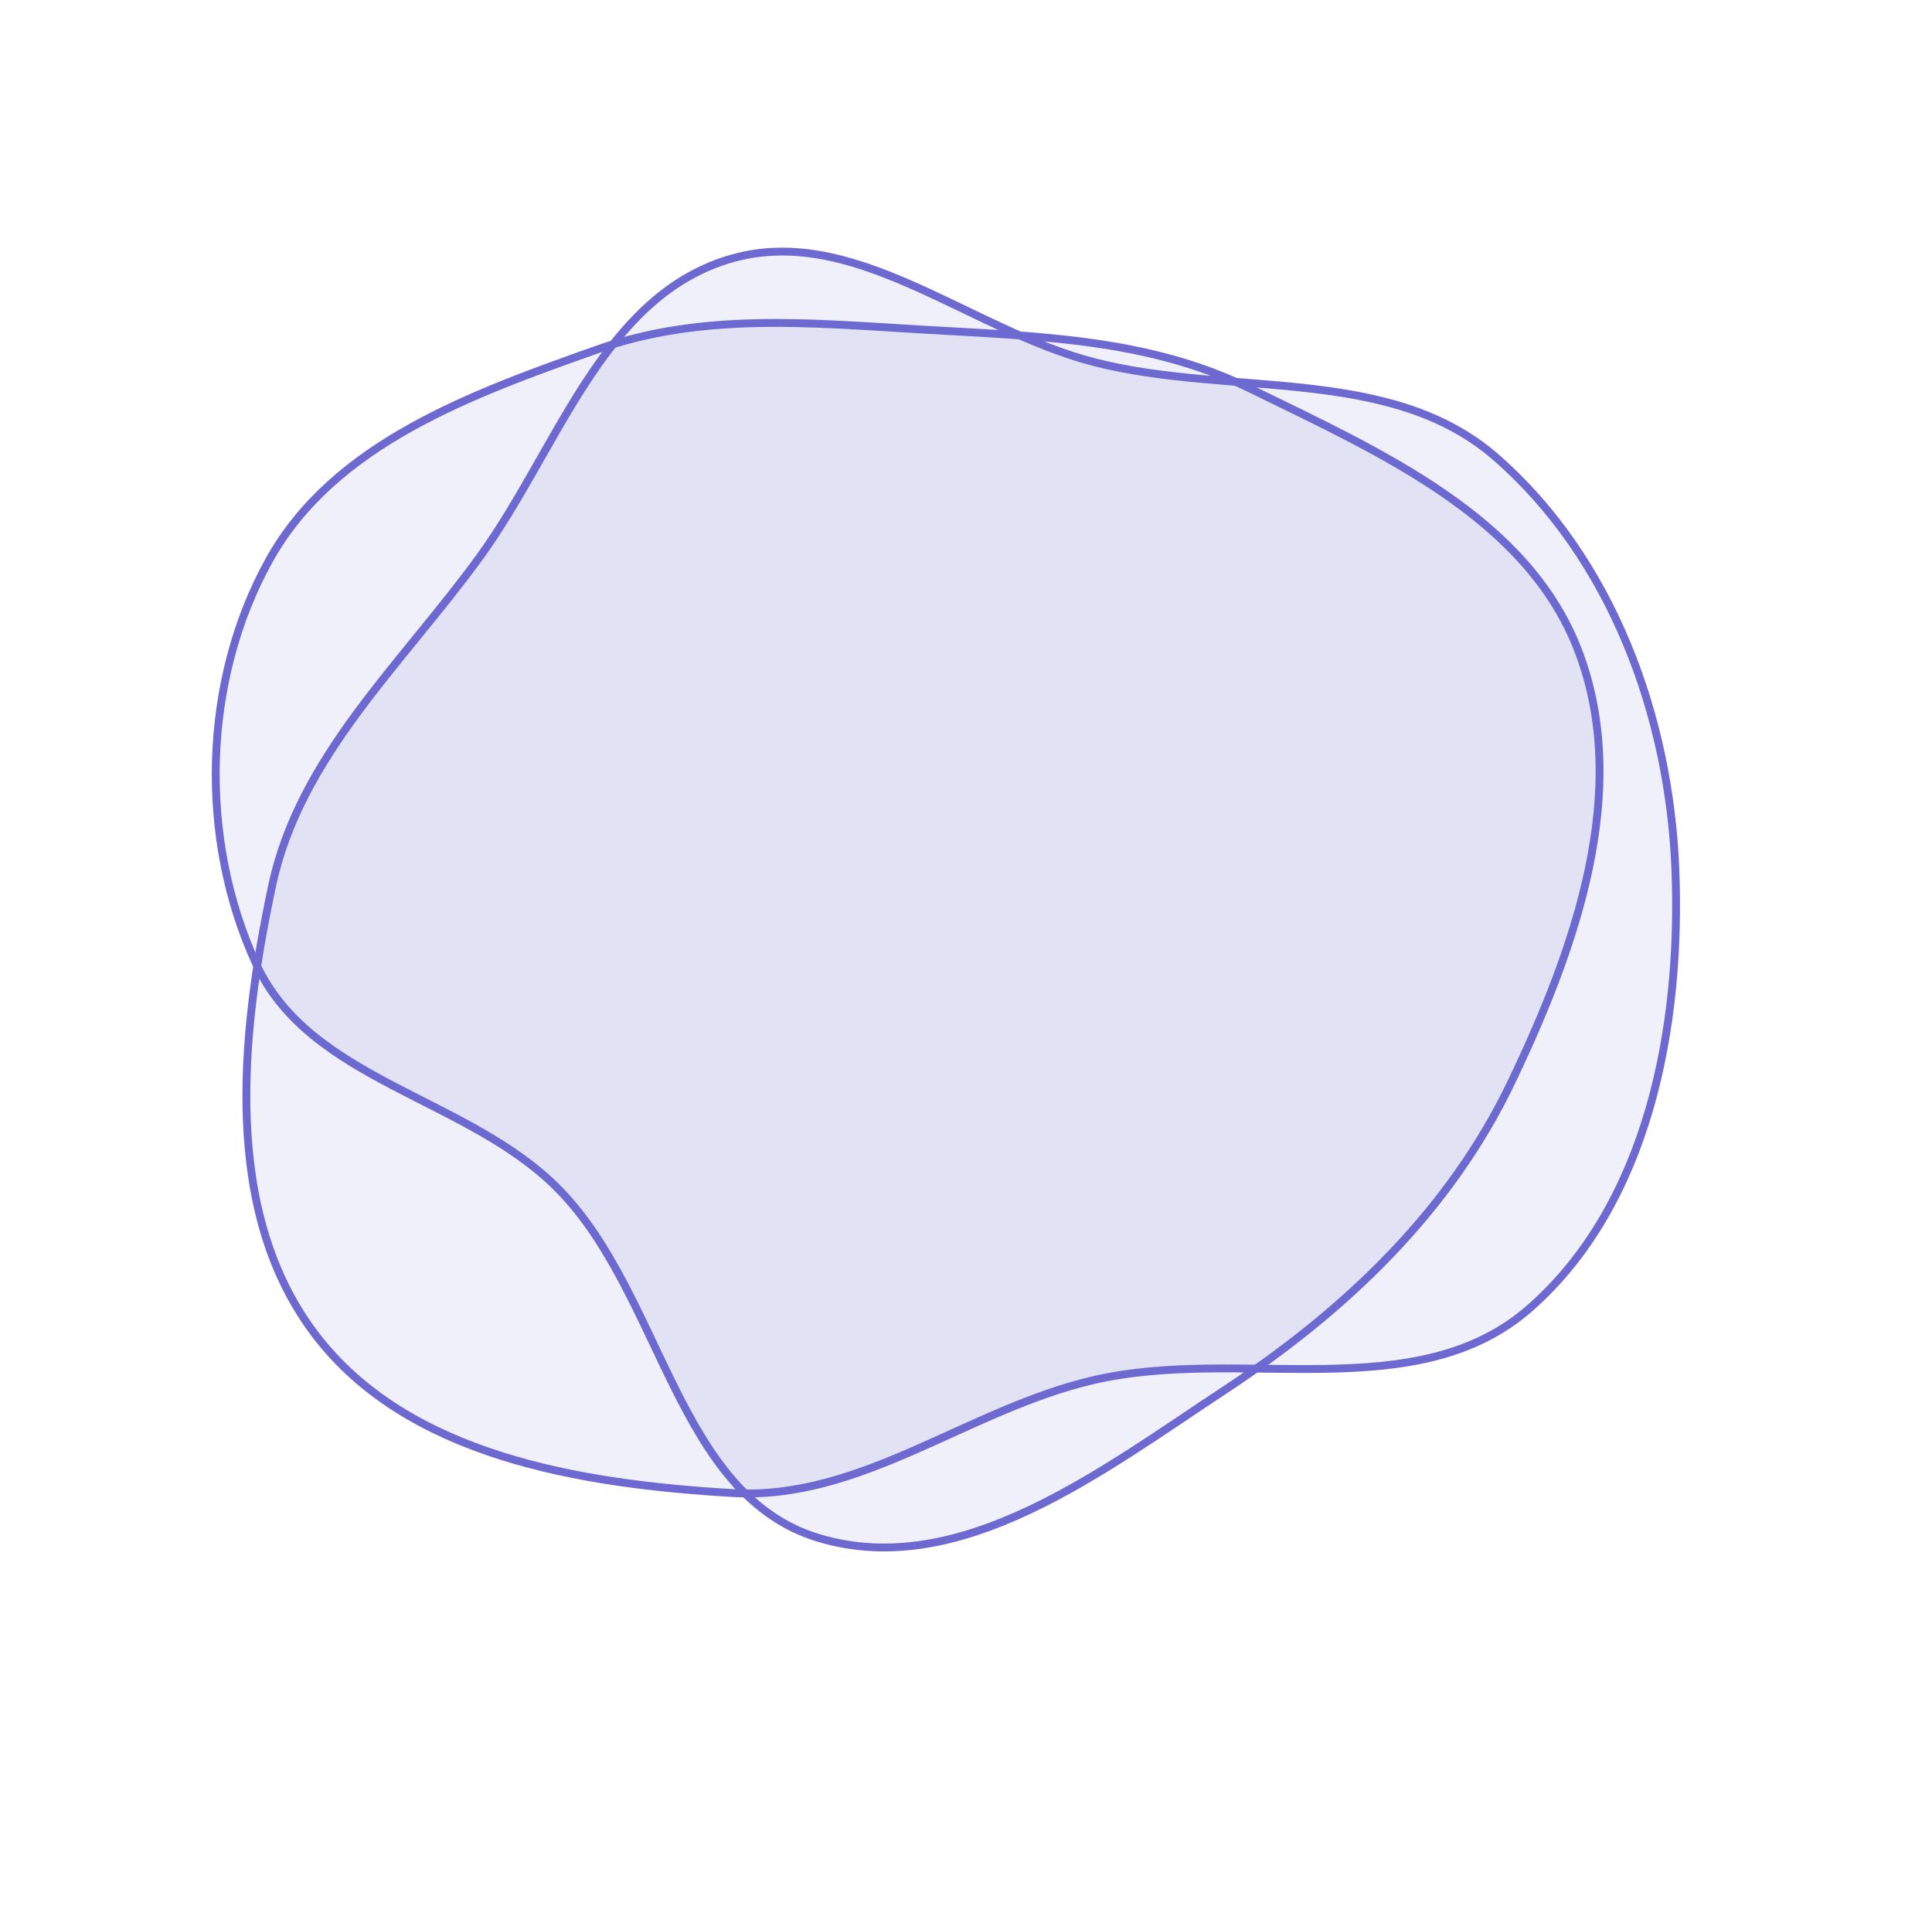 <?xml version="1.0" encoding="UTF-8"?> <svg xmlns="http://www.w3.org/2000/svg" width="246" height="244" viewBox="0 0 246 244" fill="none"> <path fill-rule="evenodd" clip-rule="evenodd" d="M34.272 71.31C42.52 56.46 60.085 50.139 76.077 44.48C89.379 39.773 103.193 41.11 117.265 41.944C131.739 42.802 146.013 43.023 159.03 49.397C175.519 57.471 194.502 65.757 201.006 82.952C207.703 100.656 200.627 120.647 192.447 137.743C184.569 154.21 171.315 166.826 156.08 176.856C140.329 187.226 122.309 201.194 104.277 195.793C86.164 190.368 84.4 164.925 71.158 151.42C59.661 139.696 39.498 137.65 32.625 122.722C25.282 106.774 25.736 86.68 34.272 71.31Z" fill="#6D69D1" fill-opacity="0.1" stroke="#6D69D1"></path> <path fill-rule="evenodd" clip-rule="evenodd" d="M61.093 70.889C70.956 57.303 76.556 38.163 92.503 33.111C108.416 28.07 123.245 41.98 139.334 46.104C156.734 50.564 176.974 46.431 190.493 58.226C205.181 71.042 212.548 91.067 213.325 110.664C214.121 130.701 209.91 153.254 194.791 166.525C180.27 179.271 157.998 171.338 139.248 175.686C123.225 179.401 109.646 191.026 93.271 190.063C73.835 188.92 51.876 185.335 40.125 169.858C28.343 154.34 30.563 132.033 34.632 112.83C38.138 96.279 51.138 84.602 61.093 70.889Z" fill="#6D69D1" fill-opacity="0.1" stroke="#6D69D1"></path> </svg> 